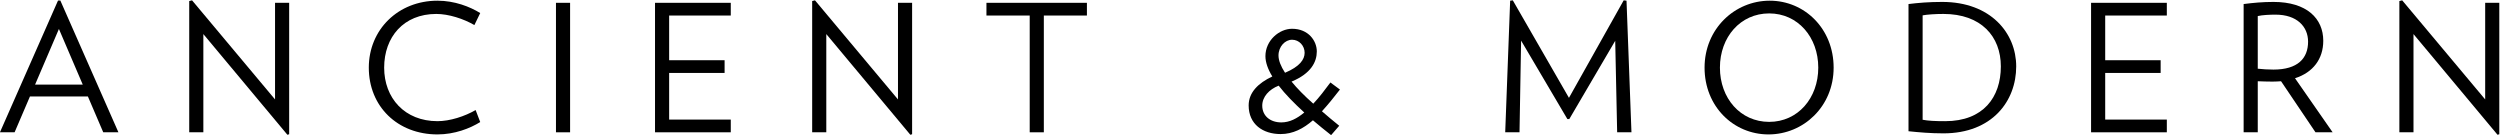 <?xml version="1.0" encoding="UTF-8" standalone="no"?>
<!DOCTYPE svg PUBLIC "-//W3C//DTD SVG 1.1//EN" "http://www.w3.org/Graphics/SVG/1.1/DTD/svg11.dtd">
<svg width="100%" height="100%" viewBox="0 0 3233 175" version="1.1" xmlns="http://www.w3.org/2000/svg" xmlns:xlink="http://www.w3.org/1999/xlink" xml:space="preserve" xmlns:serif="http://www.serif.com/" style="fill-rule:evenodd;clip-rule:evenodd;stroke-linejoin:round;stroke-miterlimit:2;">
    <g transform="matrix(1,0,0,1,-115.082,-458.774)">
        <g transform="matrix(4.167,0,0,4.167,-109.333,-1145.77)">
            <g transform="matrix(1.443,0,0,1.502,-10.295,-184.584)">
                <path d="M69.925,406.592L57.432,379.363L56.938,379.363L44.444,406.592L47.596,406.592L50.9,399.183L63.356,399.183L66.66,406.592L69.925,406.592ZM62.254,396.737L52.001,396.737L57.128,385.24L62.254,396.737Z" style="fill-rule:nonzero;"/>
                <path d="M106.647,406.994L106.647,379.838L103.609,379.838L103.609,399.803L85.761,379.327L85.153,379.473L85.153,406.592L88.191,406.592L88.191,386.298L106.267,407.103L106.647,406.994Z" style="fill-rule:nonzero;"/>
                <path d="M147.736,404.475L146.748,401.993C144.394,403.307 141.204,404.293 138.546,404.293C131.52,404.293 127.077,399.548 127.077,393.233C127.077,386.919 131.255,382.137 138.28,382.137C140.938,382.137 144.128,383.123 146.482,384.437L147.736,381.955C145.533,380.641 142.229,379.4 138.546,379.4C130.115,379.4 123.774,385.349 123.774,393.233C123.774,401.263 129.963,407.03 138.546,407.03C142.229,407.03 145.533,405.789 147.736,404.475Z" style="fill-rule:nonzero;"/>
                <rect x="164.027" y="379.838" width="3.038" height="26.755" style="fill-rule:nonzero;"/>
                <path d="M201.622,406.592L201.622,403.964L188.369,403.964L188.369,394.328L200.293,394.328L200.293,391.7L188.369,391.7L188.369,382.466L201.622,382.466L201.622,379.838L185.331,379.838L185.331,406.592L201.622,406.592Z" style="fill-rule:nonzero;"/>
                <path d="M240.622,406.994L240.622,379.838L237.584,379.838L237.584,399.803L219.736,379.327L219.128,379.473L219.128,406.592L222.166,406.592L222.166,386.298L240.242,407.103L240.622,406.994Z" style="fill-rule:nonzero;"/>
                <path d="M278.217,382.466L278.217,379.838L256.609,379.838L256.609,382.466L265.913,382.466L265.913,406.592L268.951,406.592L268.951,382.466L278.217,382.466Z" style="fill-rule:nonzero;"/>
                <path d="M330.584,396.299C329.407,397.832 328.192,399.365 326.901,400.679C324.964,399.037 323.407,397.504 322.23,396.117C326.445,394.438 327.66,392.029 327.66,389.875C327.66,387.722 325.875,385.203 322.344,385.203C319.571,385.203 316.609,387.612 316.609,390.861C316.609,392.138 317.141,393.562 318.09,395.058C315.09,396.409 313.002,398.343 313.002,401.044C313.002,404.913 316.04,406.957 319.875,406.957C322.534,406.957 324.774,405.826 326.825,404.11C328.078,405.132 329.369,406.154 330.736,407.176L332.483,405.242C331.154,404.22 329.901,403.198 328.761,402.249C330.053,400.898 331.344,399.365 332.635,397.759L330.584,396.299ZM325.04,390.167C325.04,391.554 323.977,393.014 320.825,394.292C319.913,392.941 319.42,391.737 319.42,390.715C319.42,388.89 320.825,387.466 322.344,387.466C323.863,387.466 325.04,388.707 325.04,390.167ZM324.964,402.504C323.407,403.745 321.812,404.548 320.027,404.548C317.635,404.548 315.926,403.198 315.926,401.081C315.926,399.256 317.407,397.723 319.458,396.956C320.863,398.708 322.761,400.57 324.964,402.504Z" style="fill-rule:nonzero;"/>
                <path d="M395.331,406.592L394.268,379.4L393.66,379.327L381.888,399.475L369.812,379.327L369.242,379.4L368.179,406.592L371.255,406.592L371.597,387.649L381.546,403.855L381.964,403.855L391.837,387.685L392.255,406.592L395.331,406.592Z" style="fill-rule:nonzero;"/>
                <path d="M438.812,393.233C438.812,385.203 432.584,379.4 425.065,379.4C417.546,379.4 411.053,385.203 411.053,393.233C411.053,401.263 417.281,407.03 424.8,407.03C432.319,407.03 438.812,401.263 438.812,393.233ZM435.508,393.233C435.508,399.548 431.103,404.439 424.951,404.439C418.762,404.439 414.357,399.548 414.357,393.233C414.357,386.919 418.762,382.028 424.951,382.028C431.103,382.028 435.508,386.919 435.508,393.233Z" style="fill-rule:nonzero;"/>
                <path d="M478.078,392.978C478.078,386.116 472.61,379.655 462.167,379.655C459.357,379.655 457.04,379.838 454.914,380.093L454.914,406.373C457.078,406.592 459.622,406.811 462.433,406.811C472.876,406.811 478.078,400.168 478.078,392.978ZM474.774,392.978C474.774,399.329 471.015,404.293 462.812,404.293C460.61,404.293 459.129,404.22 457.952,404.001L457.952,382.429C458.939,382.247 460.762,382.137 462.433,382.137C470.521,382.137 474.774,386.773 474.774,392.978Z" style="fill-rule:nonzero;"/>
                <path d="M510.471,406.592L510.471,403.964L497.217,403.964L497.217,394.328L509.142,394.328L509.142,391.7L497.217,391.7L497.217,382.466L510.471,382.466L510.471,379.838L494.179,379.838L494.179,406.592L510.471,406.592Z" style="fill-rule:nonzero;"/>
                <path d="M546.129,406.592L538.04,395.423C541.952,394.219 544.116,391.408 544.116,387.685C544.116,383.086 540.585,379.655 533.407,379.655C531.091,379.655 529.04,379.838 526.99,380.093L526.99,406.592L530.028,406.592L530.028,396.044C530.939,396.08 532.268,396.117 533.18,396.117C533.825,396.117 534.433,396.08 535.04,396.044L542.445,406.592L546.129,406.592ZM540.85,387.868C540.85,391.335 538.61,393.635 533.407,393.635C532.344,393.635 530.939,393.562 530.028,393.452L530.028,382.575C531.015,382.356 532.572,382.283 533.863,382.283C538.42,382.283 540.85,384.729 540.85,387.868Z" style="fill-rule:nonzero;"/>
                <path d="M581.977,406.994L581.977,379.838L578.939,379.838L578.939,399.803L561.091,379.327L560.483,379.473L560.483,406.592L563.521,406.592L563.521,386.298L581.597,407.103L581.977,406.994Z" style="fill-rule:nonzero;"/>
            </g>
        </g>
    </g>
</svg>
